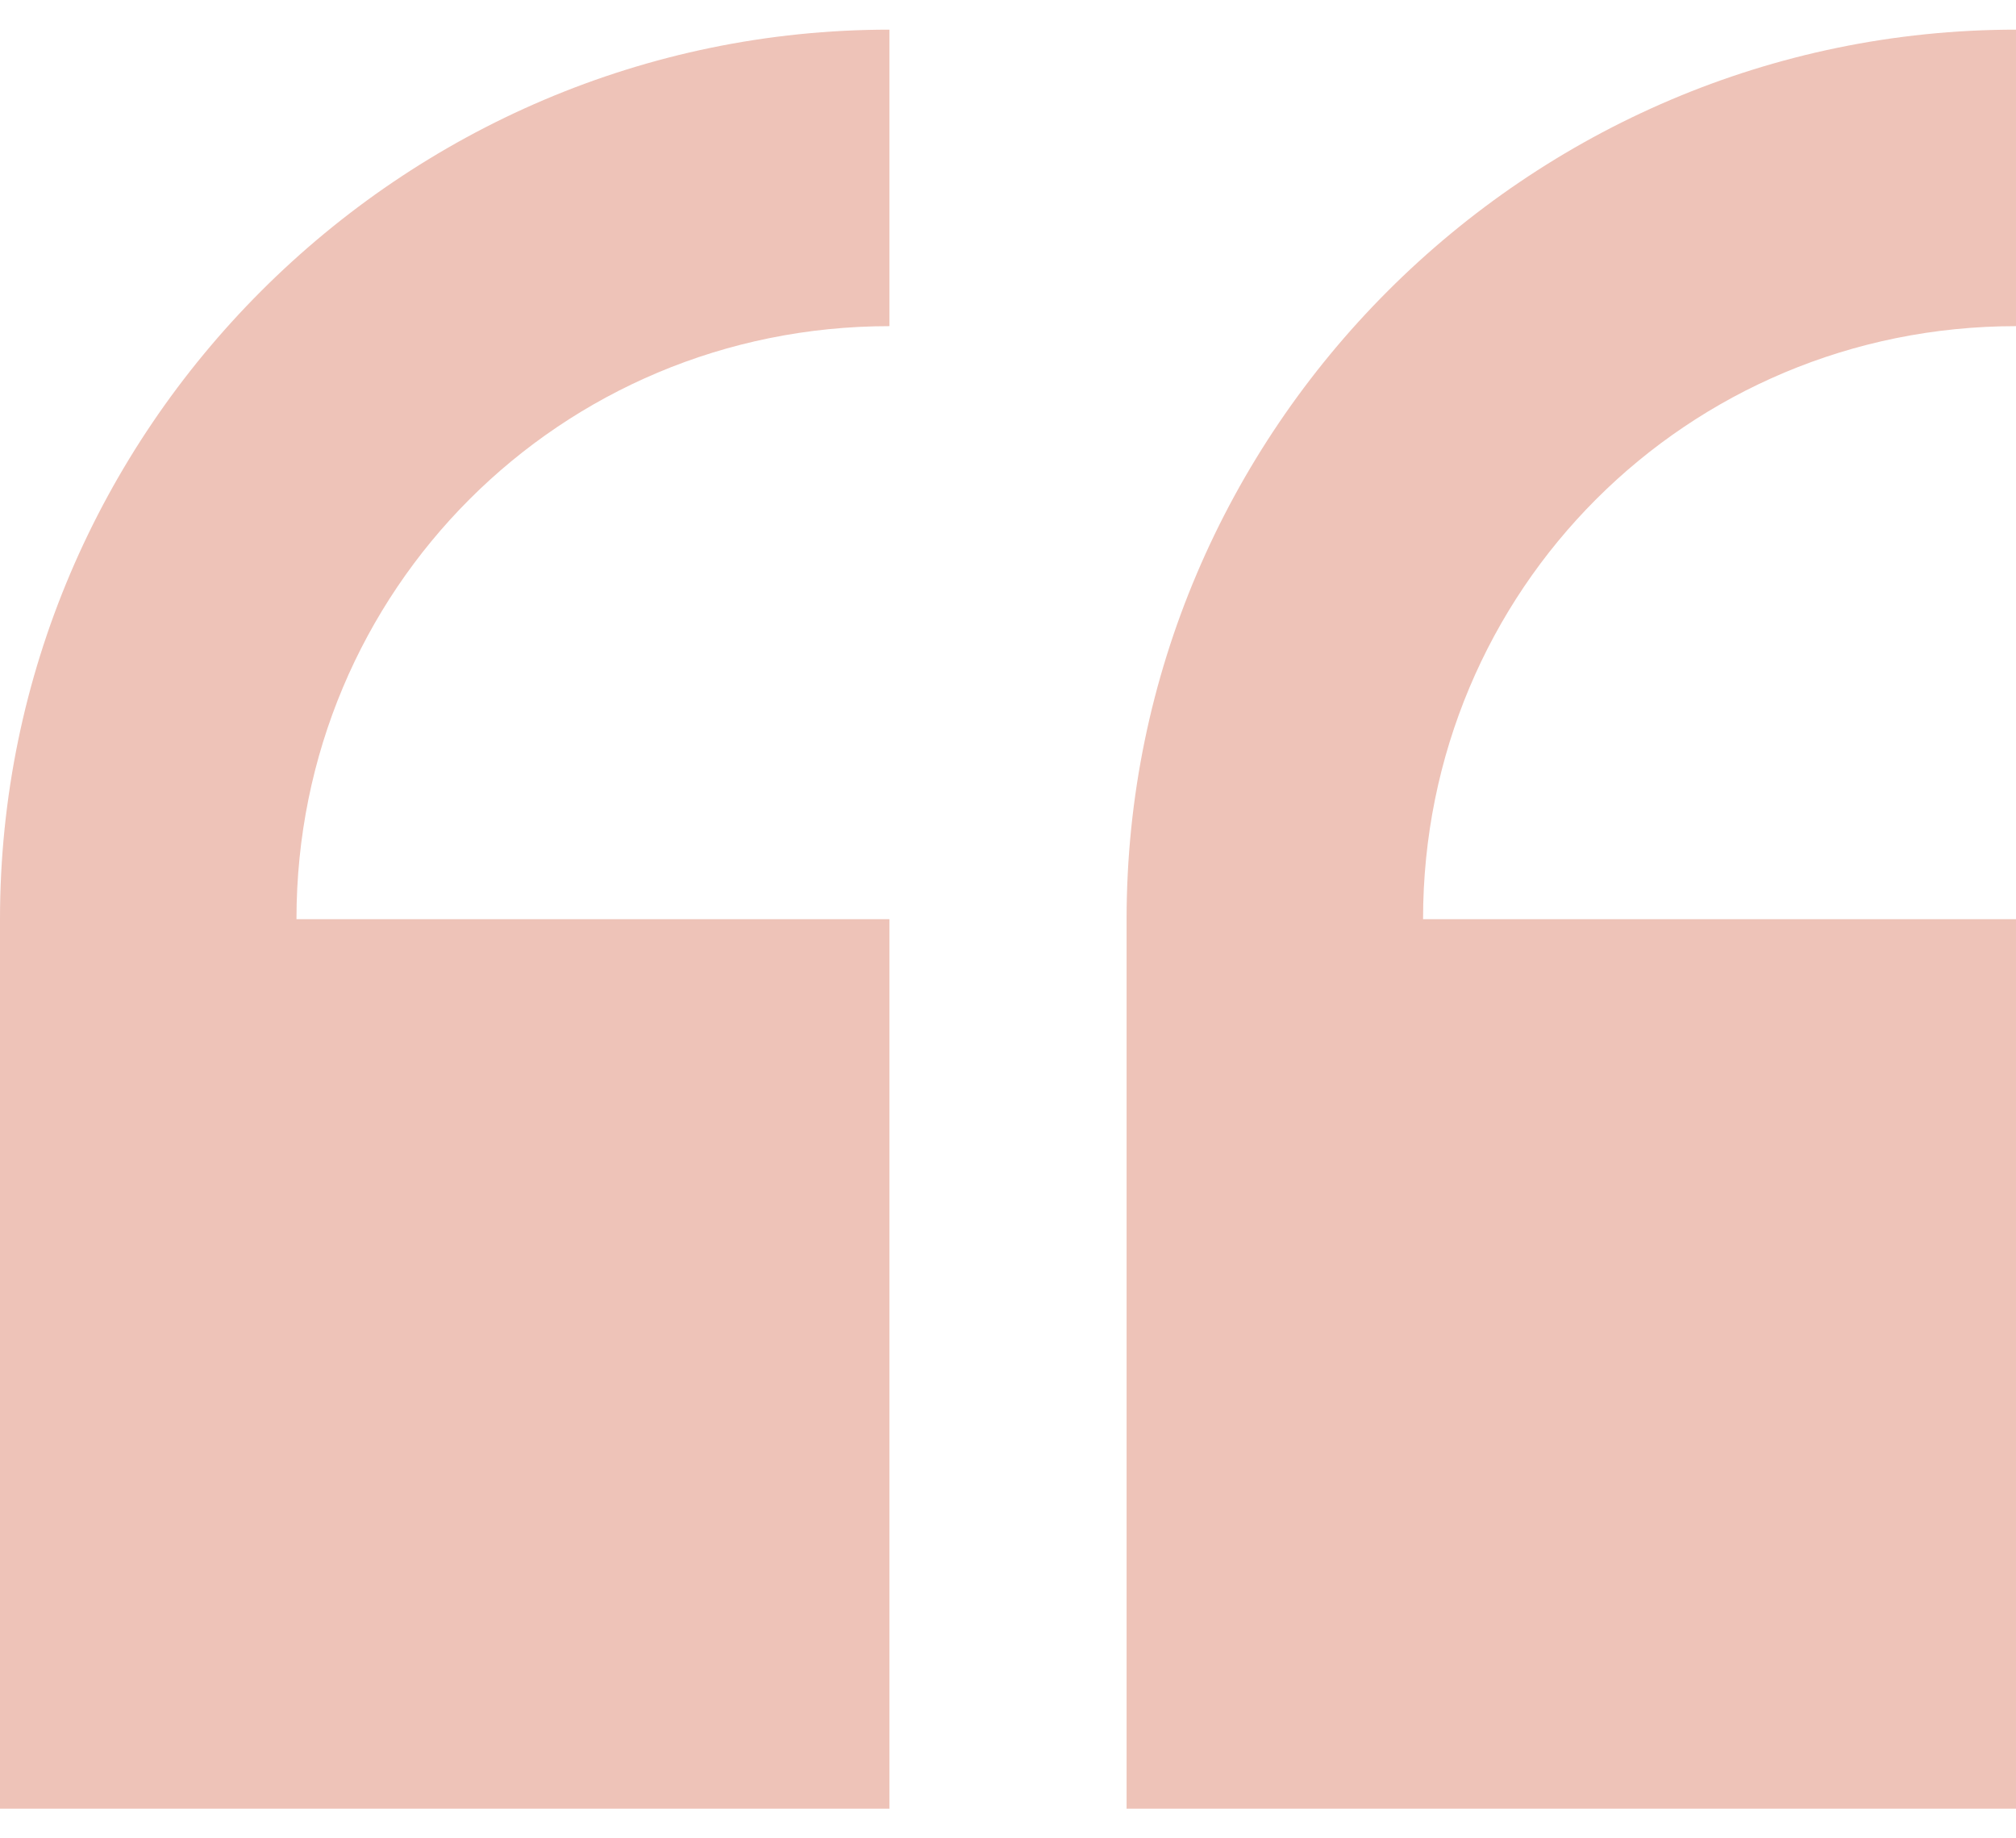 <svg xmlns="http://www.w3.org/2000/svg" fill="none" viewBox="0 0 34 31" height="31" width="34">
<path fill="#EEC3B8" d="M15 0.5C6.75 0.5 0 7.25 0 15.5V30.5H15V15.5H5C5 9.95 9.45 5.5 15 5.5V0.5ZM34 0.5C25.75 0.5 19 7.25 19 15.5V30.5H34V15.5H24C24 9.95 28.45 5.5 34 5.5V0.5Z"></path>
</svg>
